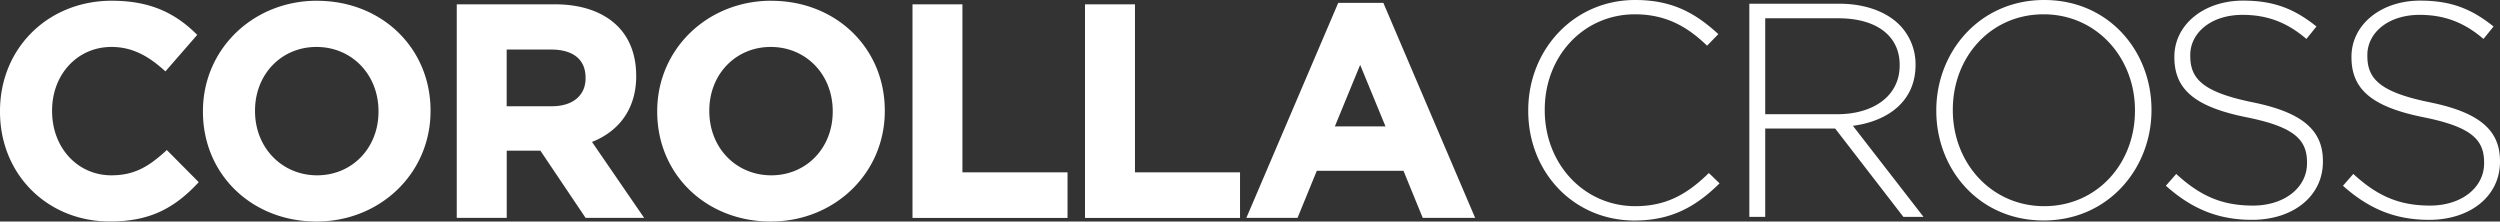 <svg width="158" height="14" fill="none" xmlns="http://www.w3.org/2000/svg"><rect width="100%" height="100%" fill="#333333" stroke="none"/><g clip-path="url(#clip0_2937_15850)" fill="#fff"><path d="M96.585 7.007v-.04c0-3.81 2.858-6.967 6.76-6.967 2.414 0 3.862.884 5.256 2.156l-.714.731c-1.177-1.136-2.531-1.983-4.559-1.983-3.245 0-5.7 2.638-5.7 6.023v.04c0 3.405 2.492 6.063 5.717 6.063 1.951 0 3.285-.75 4.655-2.096l.677.654c-1.43 1.405-2.974 2.349-5.369 2.349-3.862 0-6.723-3.06-6.723-6.927v-.003zm13.97-6.773h5.679c1.661 0 2.995.519 3.805 1.33a3.544 3.544 0 011.024 2.5v.04c0 2.253-1.681 3.542-3.959 3.848l4.462 5.754h-1.273l-4.309-5.581h-4.422v5.581h-1.004V.234h-.003zm5.562 6.984c2.261 0 3.942-1.136 3.942-3.08v-.04c0-1.807-1.431-2.943-3.882-2.943h-4.615v6.063h4.559-.004zm6.257-.211v-.04c0-3.675 2.725-6.967 6.82-6.967 4.095 0 6.78 3.252 6.78 6.927v.04c0 3.674-2.725 6.967-6.82 6.967-4.095 0-6.78-3.253-6.78-6.927zm12.556 0v-.04c0-3.33-2.435-6.063-5.776-6.063-3.342 0-5.736 2.694-5.736 6.023v.04c0 3.329 2.434 6.063 5.776 6.063 3.341 0 5.736-2.694 5.736-6.023zm1.95 4.736l.657-.75c1.487 1.365 2.858 2 4.849 2s3.418-1.137 3.418-2.675v-.04c0-1.425-.754-2.252-3.825-2.867-3.245-.654-4.559-1.75-4.559-3.79v-.04c0-2 1.834-3.542 4.345-3.542 1.971 0 3.265.538 4.636 1.635l-.637.787c-1.274-1.096-2.551-1.522-4.039-1.522-1.99 0-3.301 1.137-3.301 2.542v.04c0 1.425.734 2.289 3.942 2.943 3.128.635 4.442 1.751 4.442 3.715v.04c0 2.176-1.874 3.674-4.482 3.674-2.165 0-3.825-.711-5.446-2.156v.006zm11.192 0l.657-.75c1.488 1.365 2.858 2 4.849 2s3.418-1.137 3.418-2.675v-.04c0-1.425-.753-2.252-3.825-2.867-3.245-.654-4.558-1.75-4.558-3.79v-.04c0-2 1.834-3.542 4.345-3.542 1.971 0 3.265.538 4.635 1.635l-.637.787c-1.274-1.096-2.551-1.522-4.038-1.522-1.991 0-3.302 1.137-3.302 2.542v.04c0 1.425.734 2.289 3.942 2.943C156.686 7.1 158 8.215 158 10.18v.04c0 2.176-1.874 3.674-4.482 3.674-2.164 0-3.825-.711-5.446-2.156v.006zM10.465 9.555c-1.067.967-1.968 1.525-3.425 1.525-2.138 0-3.748-1.744-3.748-4.056v-.037c0-2.292 1.61-4.02 3.748-4.02 1.18 0 2.204.452 3.328 1.469l.087.076 2.01-2.309-.076-.073C10.925.688 9.281.047 7.06.047 3.036.047 0 3.044 0 7.02v.04c0 3.954 2.985 6.937 6.943 6.937 2.335 0 3.942-.698 5.543-2.405l.073-.08-2.017-2.03-.08.073h.003zM20.036.047c-4.045 0-7.21 3.063-7.21 6.977v.04C12.826 11.016 15.911 14 20 14c4.045 0 7.21-3.063 7.21-6.976v-.037c0-3.953-3.085-6.937-7.174-6.937V.047zm3.885 6.973v.04c0 2.293-1.667 4.02-3.881 4.02-2.215 0-3.922-1.744-3.922-4.056v-.037c0-2.292 1.667-4.02 3.882-4.02 2.234 0 3.921 1.744 3.921 4.057V7.02zm16.285-2.218v-.037c0-1.272-.407-2.349-1.174-3.113C38.125.75 36.758.273 35.07.273h-6.203v13.495h3.158V9.523h2.128l2.855 4.245h3.701l-3.295-4.797c1.805-.717 2.795-2.193 2.795-4.166l-.003-.003zm-3.198.113v.036c0 1.087-.817 1.764-2.131 1.764h-2.855V3.131h2.798c1.41 0 2.188.63 2.188 1.78v.004zM48.746.047c-4.045 0-7.21 3.063-7.21 6.977v.04c0 3.953 3.085 6.936 7.173 6.936 4.046 0 7.21-3.063 7.21-6.976v-.037c0-3.953-3.084-6.937-7.173-6.937V.047zm3.882 7.013c0 2.293-1.667 4.02-3.882 4.02-2.234 0-3.918-1.744-3.918-4.056v-.037c0-2.292 1.667-4.02 3.881-4.02 2.235 0 3.919 1.744 3.919 4.057v.04-.004zM60.825.273H57.67v13.499h9.798v-2.88h-6.643V.272zm10.905 0h-3.158v13.499h9.798v-2.88h-6.64V.272zM87.427.18h-2.851L78.77 13.77h3.234l1.218-2.977H88.7l1.217 2.977h3.312L87.427.18zm.137 7.81h-3.202l1.6-3.89 1.602 3.89z"/></g><defs><clipPath id="clip0_2937_15850"><path fill="#fff" d="M0 0h158v14H0z"/></clipPath></defs></svg>